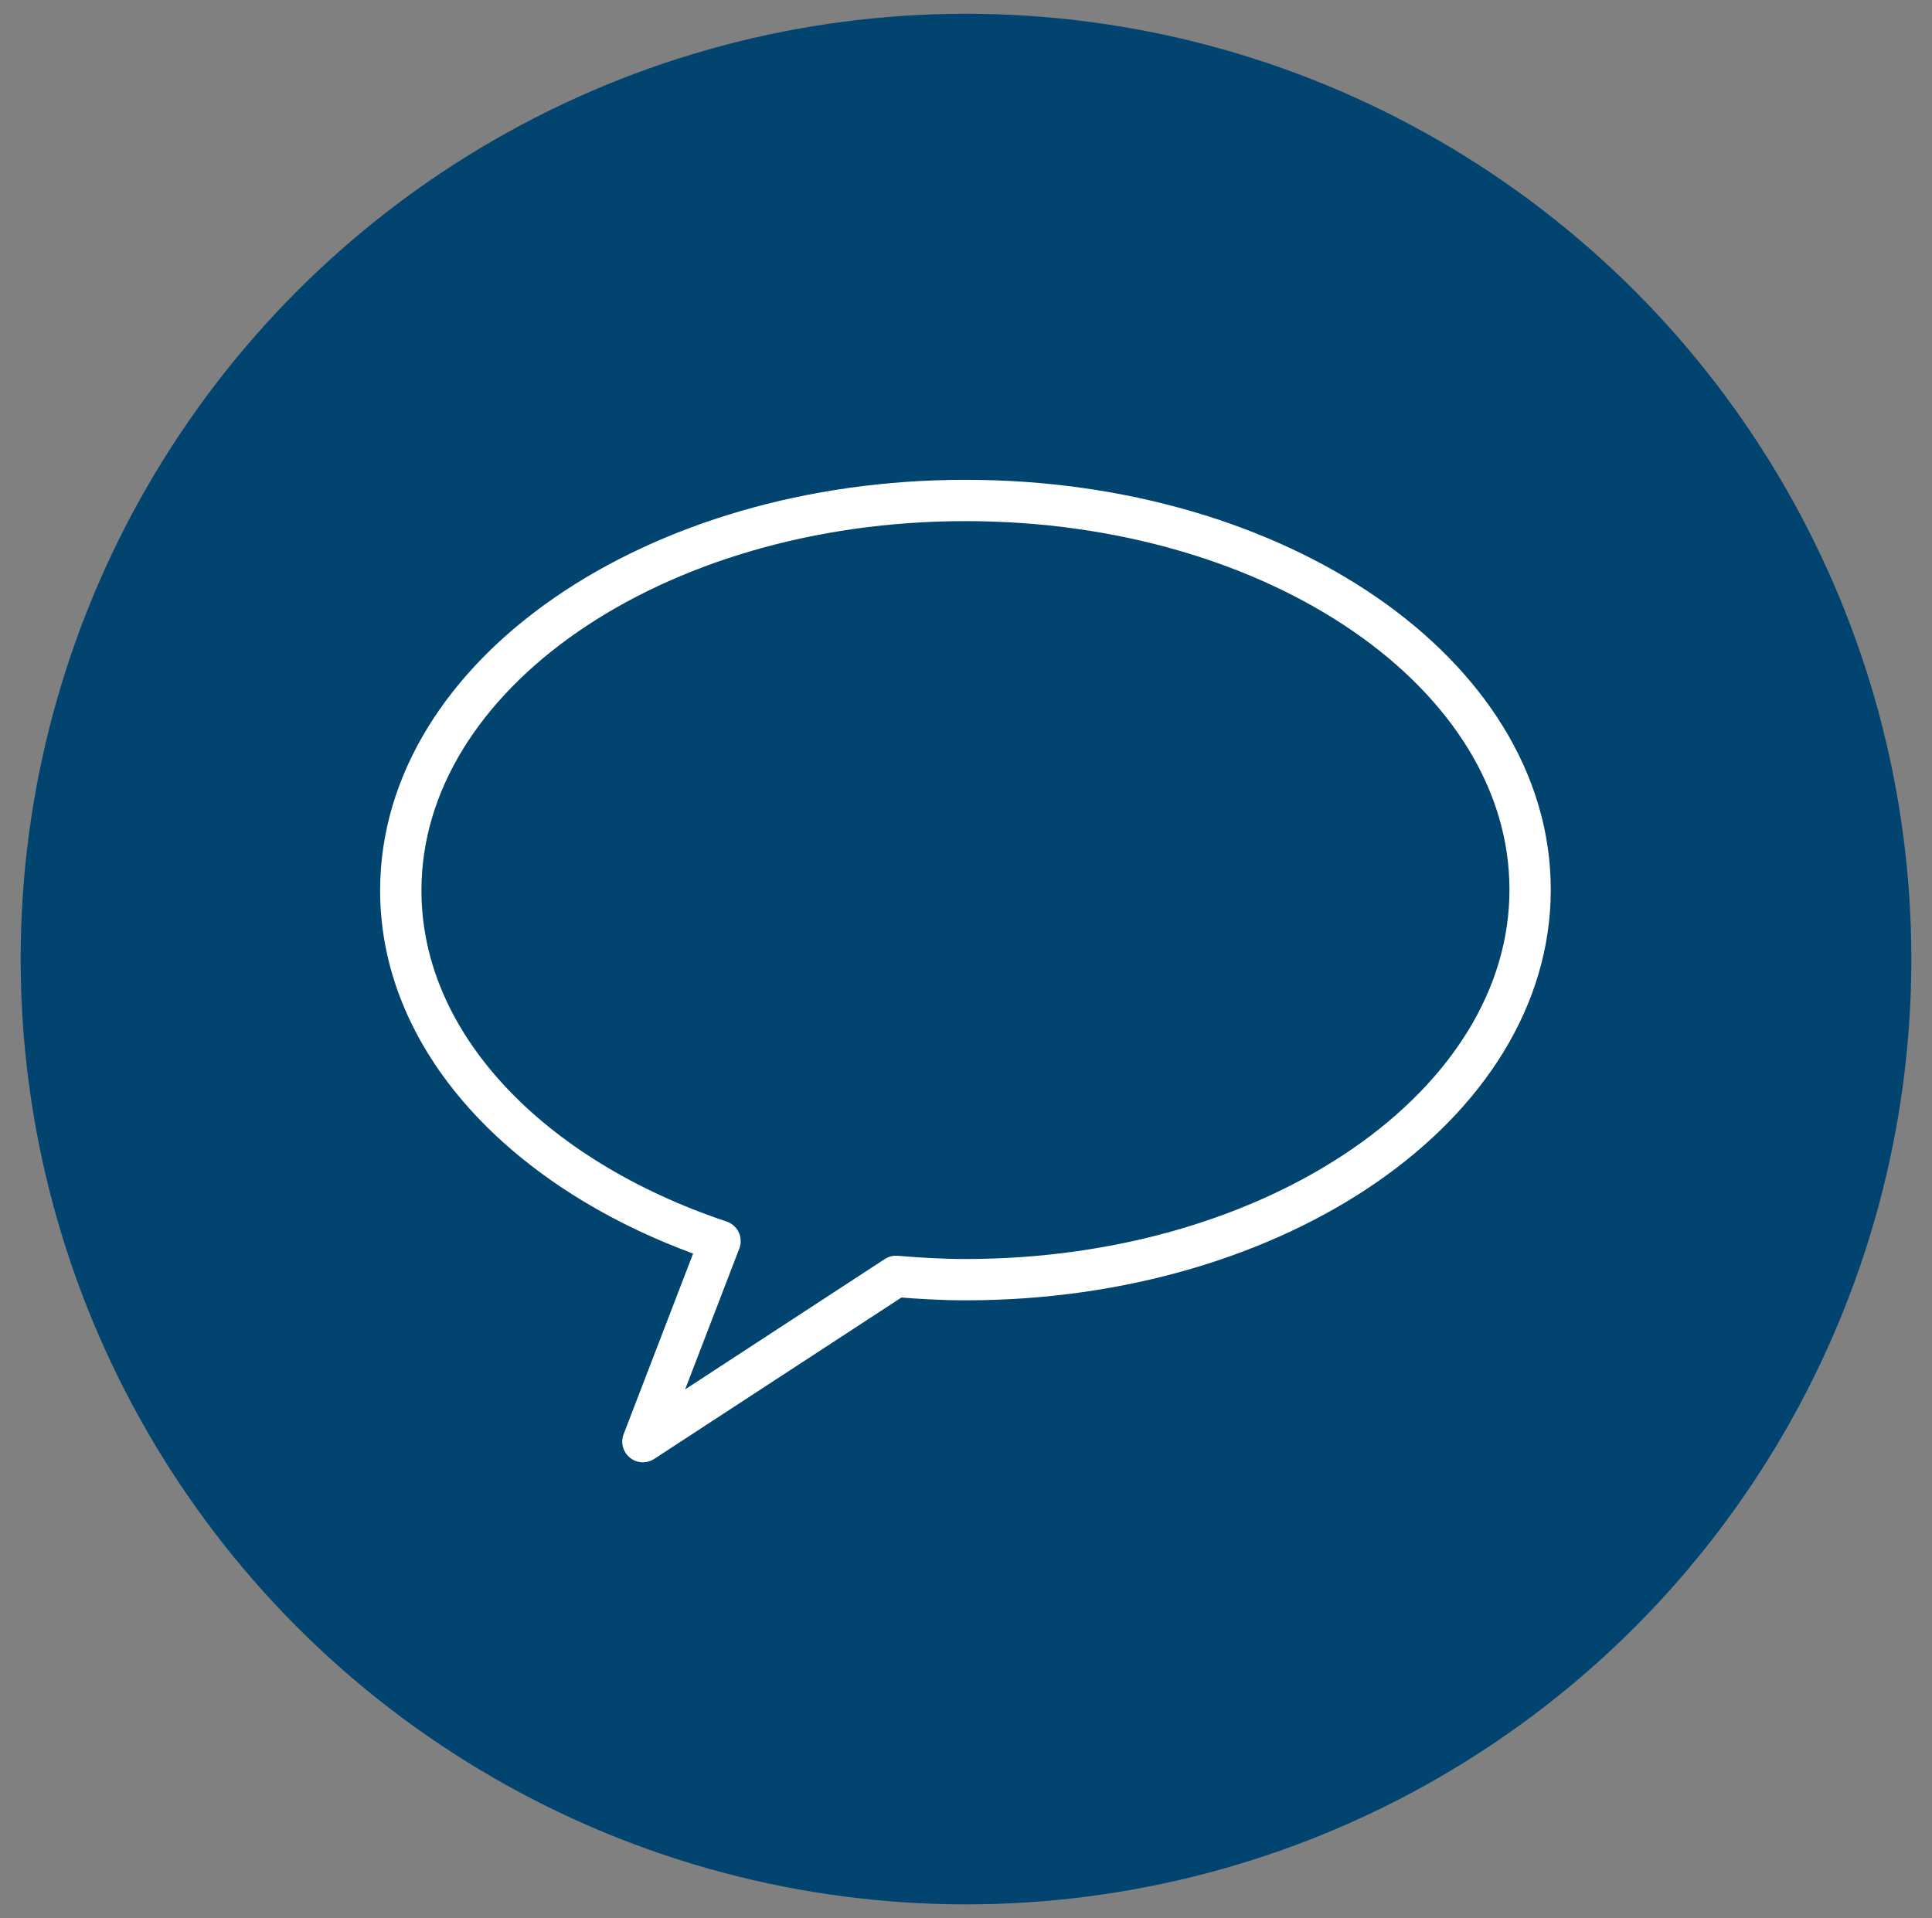 <svg id="レイヤー_1" data-name="レイヤー 1" xmlns="http://www.w3.org/2000/svg" viewBox="0 0 70.14 69.64"><rect x="0" y="0" width="70.14" height="69.64" fill="#808080" stroke="none"/><defs><style>.cls-1,.cls-3{fill:none;}.cls-2{fill:#014470;}.cls-3{stroke:#fff;stroke-linecap:round;stroke-linejoin:round;stroke-width:1.5px;}</style></defs><title>名称未設定-2</title><rect class="cls-1" width="70.14" height="69.64"/><circle class="cls-2" cx="35.07" cy="34.82" r="34.32"/><path class="cls-3" d="M421,281.55c-11.32,0-20.5,6.34-20.5,14.16,0,5.61,4.74,10.44,11.59,12.73l-2.8,7.28,9.19-6c.83.07,1.67.12,2.52.12,11.32,0,20.5-6.34,20.5-14.16S432.34,281.55,421,281.55Z" transform="translate(-385.95 -263.38)"/></svg>